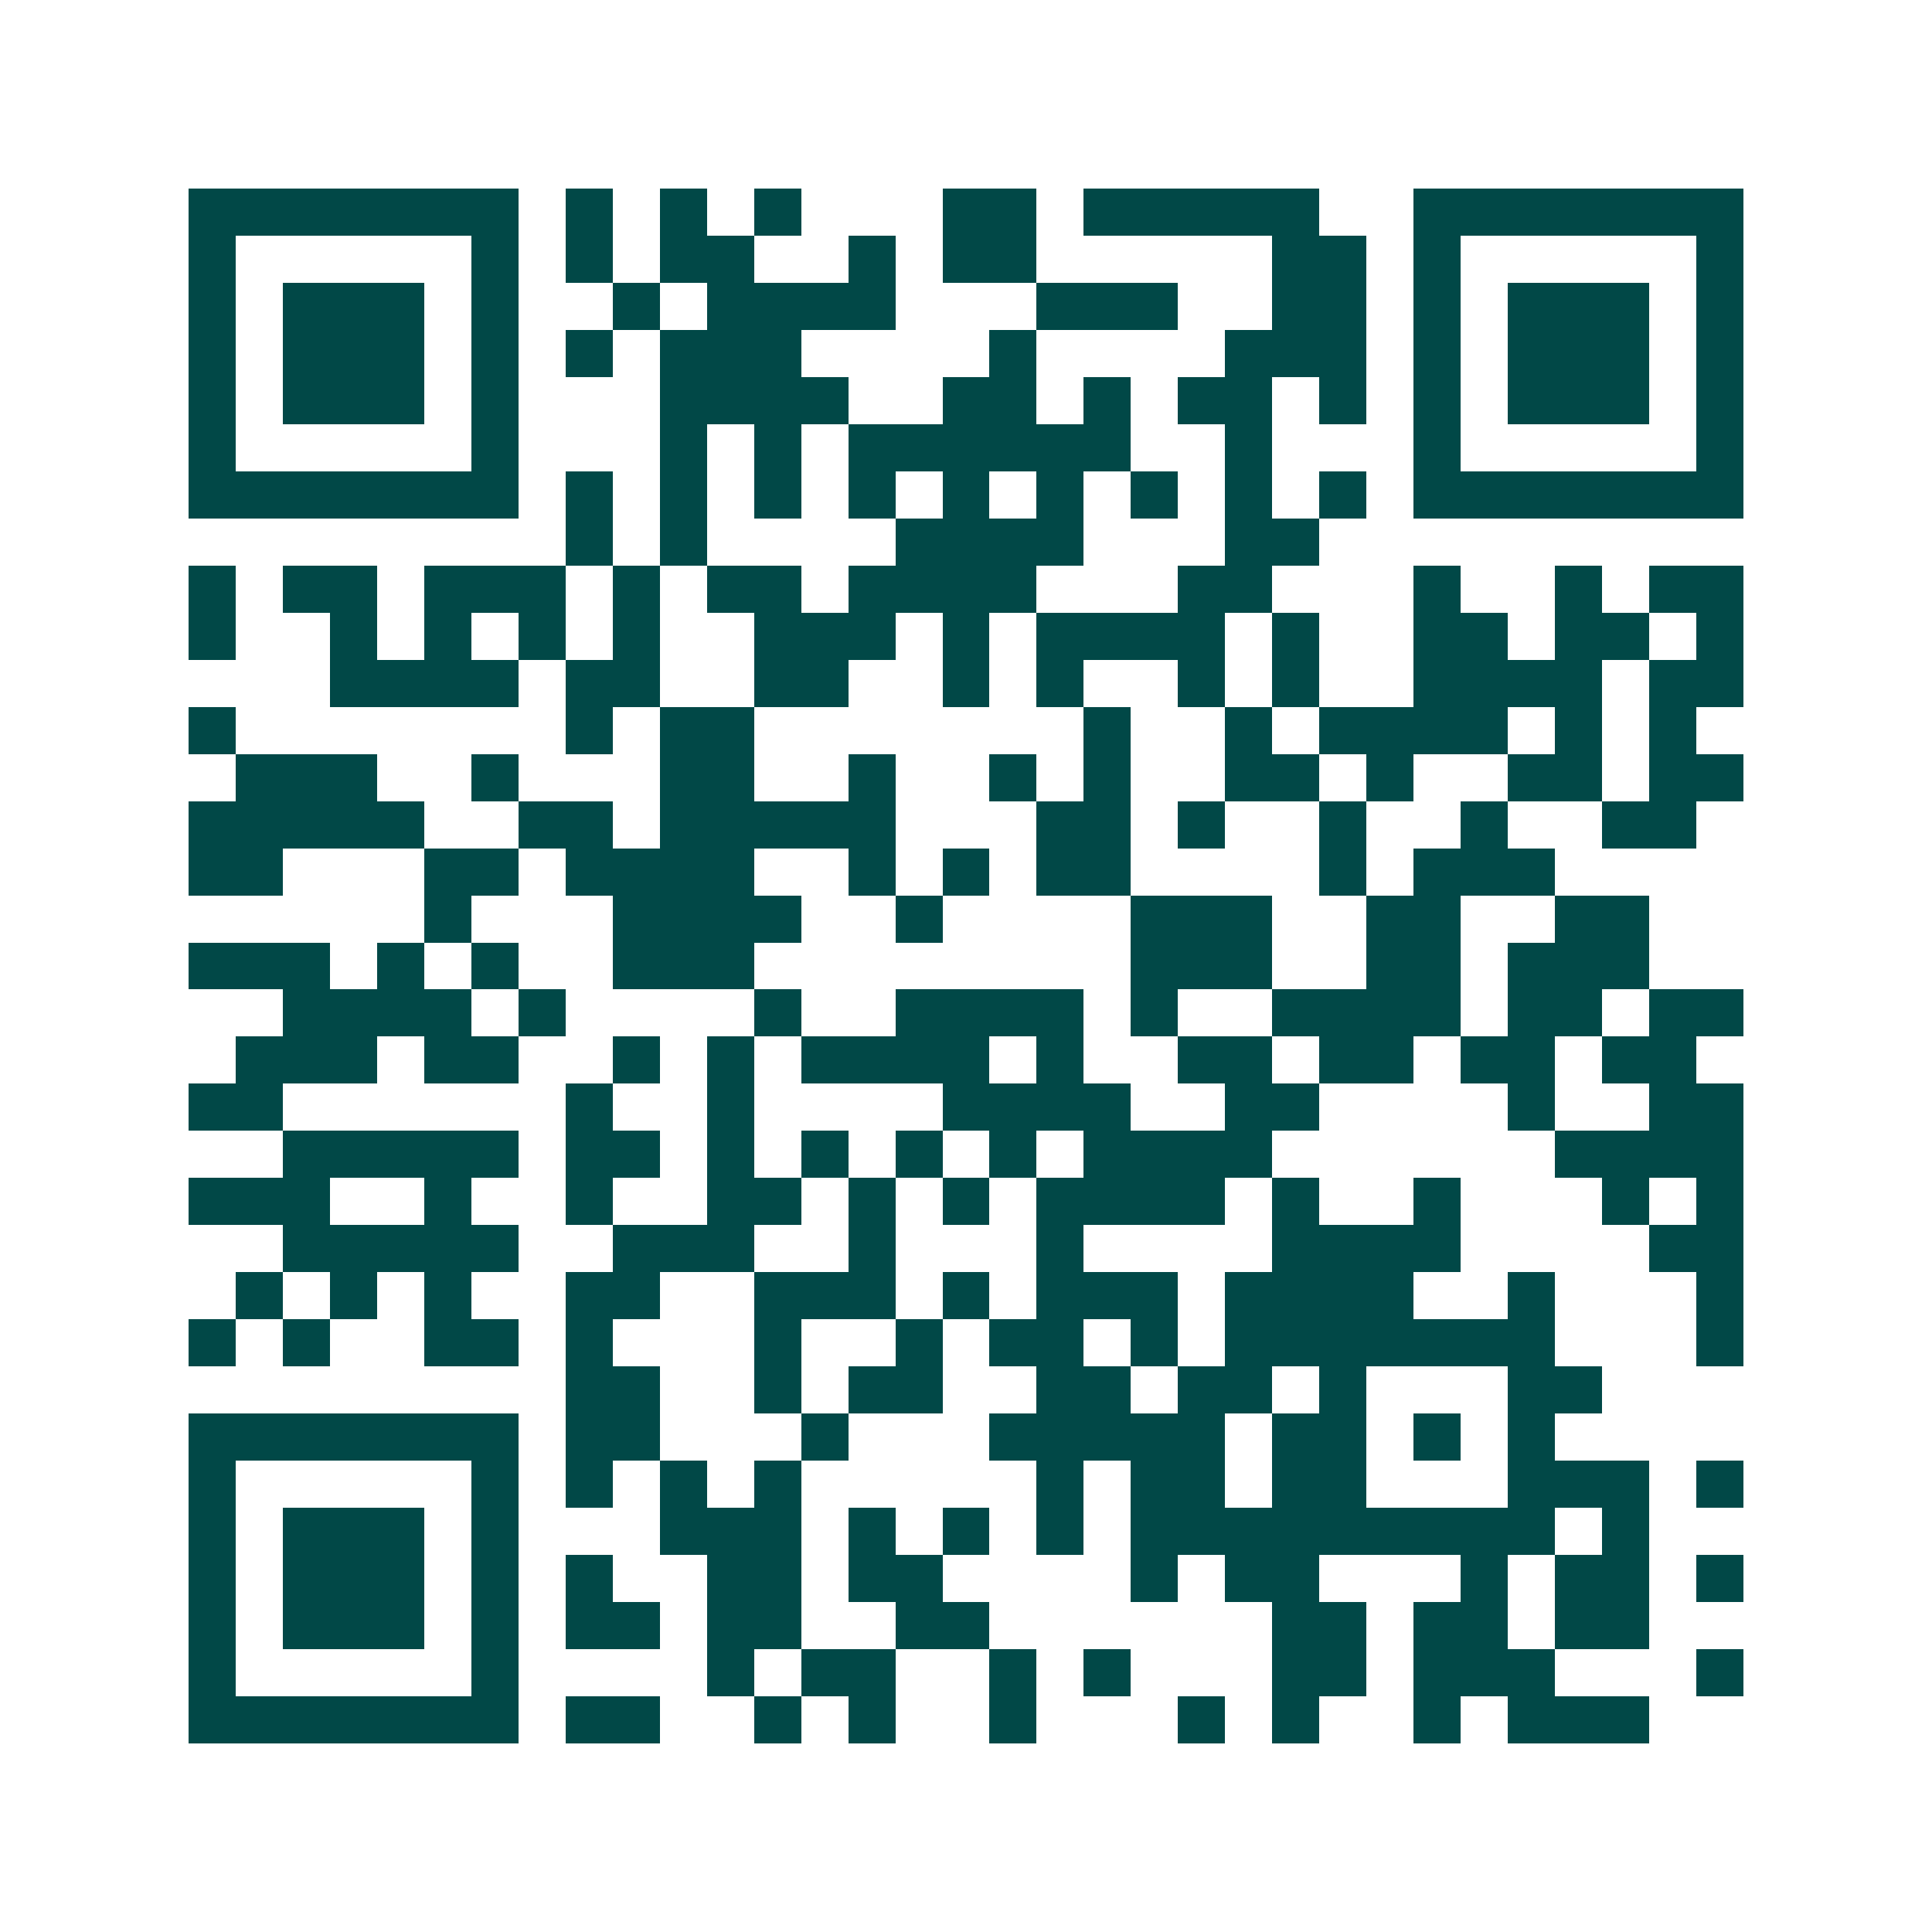 <svg xmlns="http://www.w3.org/2000/svg" width="200" height="200" viewBox="0 0 41 41" shape-rendering="crispEdges"><path fill="#ffffff" d="M0 0h41v41H0z"/><path stroke="#014847" d="M4 4.5h7m1 0h1m1 0h1m1 0h1m3 0h2m1 0h5m2 0h7M4 5.5h1m5 0h1m1 0h1m1 0h2m2 0h1m1 0h2m5 0h2m1 0h1m5 0h1M4 6.5h1m1 0h3m1 0h1m2 0h1m1 0h4m3 0h3m2 0h2m1 0h1m1 0h3m1 0h1M4 7.5h1m1 0h3m1 0h1m1 0h1m1 0h3m4 0h1m4 0h3m1 0h1m1 0h3m1 0h1M4 8.5h1m1 0h3m1 0h1m3 0h4m2 0h2m1 0h1m1 0h2m1 0h1m1 0h1m1 0h3m1 0h1M4 9.5h1m5 0h1m3 0h1m1 0h1m1 0h6m2 0h1m3 0h1m5 0h1M4 10.5h7m1 0h1m1 0h1m1 0h1m1 0h1m1 0h1m1 0h1m1 0h1m1 0h1m1 0h1m1 0h7M12 11.5h1m1 0h1m4 0h4m3 0h2M4 12.5h1m1 0h2m1 0h3m1 0h1m1 0h2m1 0h4m3 0h2m3 0h1m2 0h1m1 0h2M4 13.5h1m2 0h1m1 0h1m1 0h1m1 0h1m2 0h3m1 0h1m1 0h4m1 0h1m2 0h2m1 0h2m1 0h1M7 14.5h4m1 0h2m2 0h2m2 0h1m1 0h1m2 0h1m1 0h1m2 0h4m1 0h2M4 15.5h1m7 0h1m1 0h2m7 0h1m2 0h1m1 0h4m1 0h1m1 0h1M5 16.5h3m2 0h1m3 0h2m2 0h1m2 0h1m1 0h1m2 0h2m1 0h1m2 0h2m1 0h2M4 17.5h5m2 0h2m1 0h5m3 0h2m1 0h1m2 0h1m2 0h1m2 0h2M4 18.5h2m3 0h2m1 0h4m2 0h1m1 0h1m1 0h2m4 0h1m1 0h3M9 19.5h1m3 0h4m2 0h1m4 0h3m2 0h2m2 0h2M4 20.5h3m1 0h1m1 0h1m2 0h3m8 0h3m2 0h2m1 0h3M6 21.5h4m1 0h1m4 0h1m2 0h4m1 0h1m2 0h4m1 0h2m1 0h2M5 22.5h3m1 0h2m2 0h1m1 0h1m1 0h4m1 0h1m2 0h2m1 0h2m1 0h2m1 0h2M4 23.5h2m6 0h1m2 0h1m4 0h4m2 0h2m4 0h1m2 0h2M6 24.5h5m1 0h2m1 0h1m1 0h1m1 0h1m1 0h1m1 0h4m6 0h4M4 25.5h3m2 0h1m2 0h1m2 0h2m1 0h1m1 0h1m1 0h4m1 0h1m2 0h1m3 0h1m1 0h1M6 26.5h5m2 0h3m2 0h1m3 0h1m4 0h4m4 0h2M5 27.5h1m1 0h1m1 0h1m2 0h2m2 0h3m1 0h1m1 0h3m1 0h4m2 0h1m3 0h1M4 28.5h1m1 0h1m2 0h2m1 0h1m3 0h1m2 0h1m1 0h2m1 0h1m1 0h7m3 0h1M12 29.5h2m2 0h1m1 0h2m2 0h2m1 0h2m1 0h1m3 0h2M4 30.5h7m1 0h2m3 0h1m3 0h5m1 0h2m1 0h1m1 0h1M4 31.5h1m5 0h1m1 0h1m1 0h1m1 0h1m5 0h1m1 0h2m1 0h2m3 0h3m1 0h1M4 32.5h1m1 0h3m1 0h1m3 0h3m1 0h1m1 0h1m1 0h1m1 0h9m1 0h1M4 33.5h1m1 0h3m1 0h1m1 0h1m2 0h2m1 0h2m4 0h1m1 0h2m3 0h1m1 0h2m1 0h1M4 34.5h1m1 0h3m1 0h1m1 0h2m1 0h2m2 0h2m6 0h2m1 0h2m1 0h2M4 35.5h1m5 0h1m4 0h1m1 0h2m2 0h1m1 0h1m3 0h2m1 0h3m3 0h1M4 36.5h7m1 0h2m2 0h1m1 0h1m2 0h1m3 0h1m1 0h1m2 0h1m1 0h3"/></svg>
